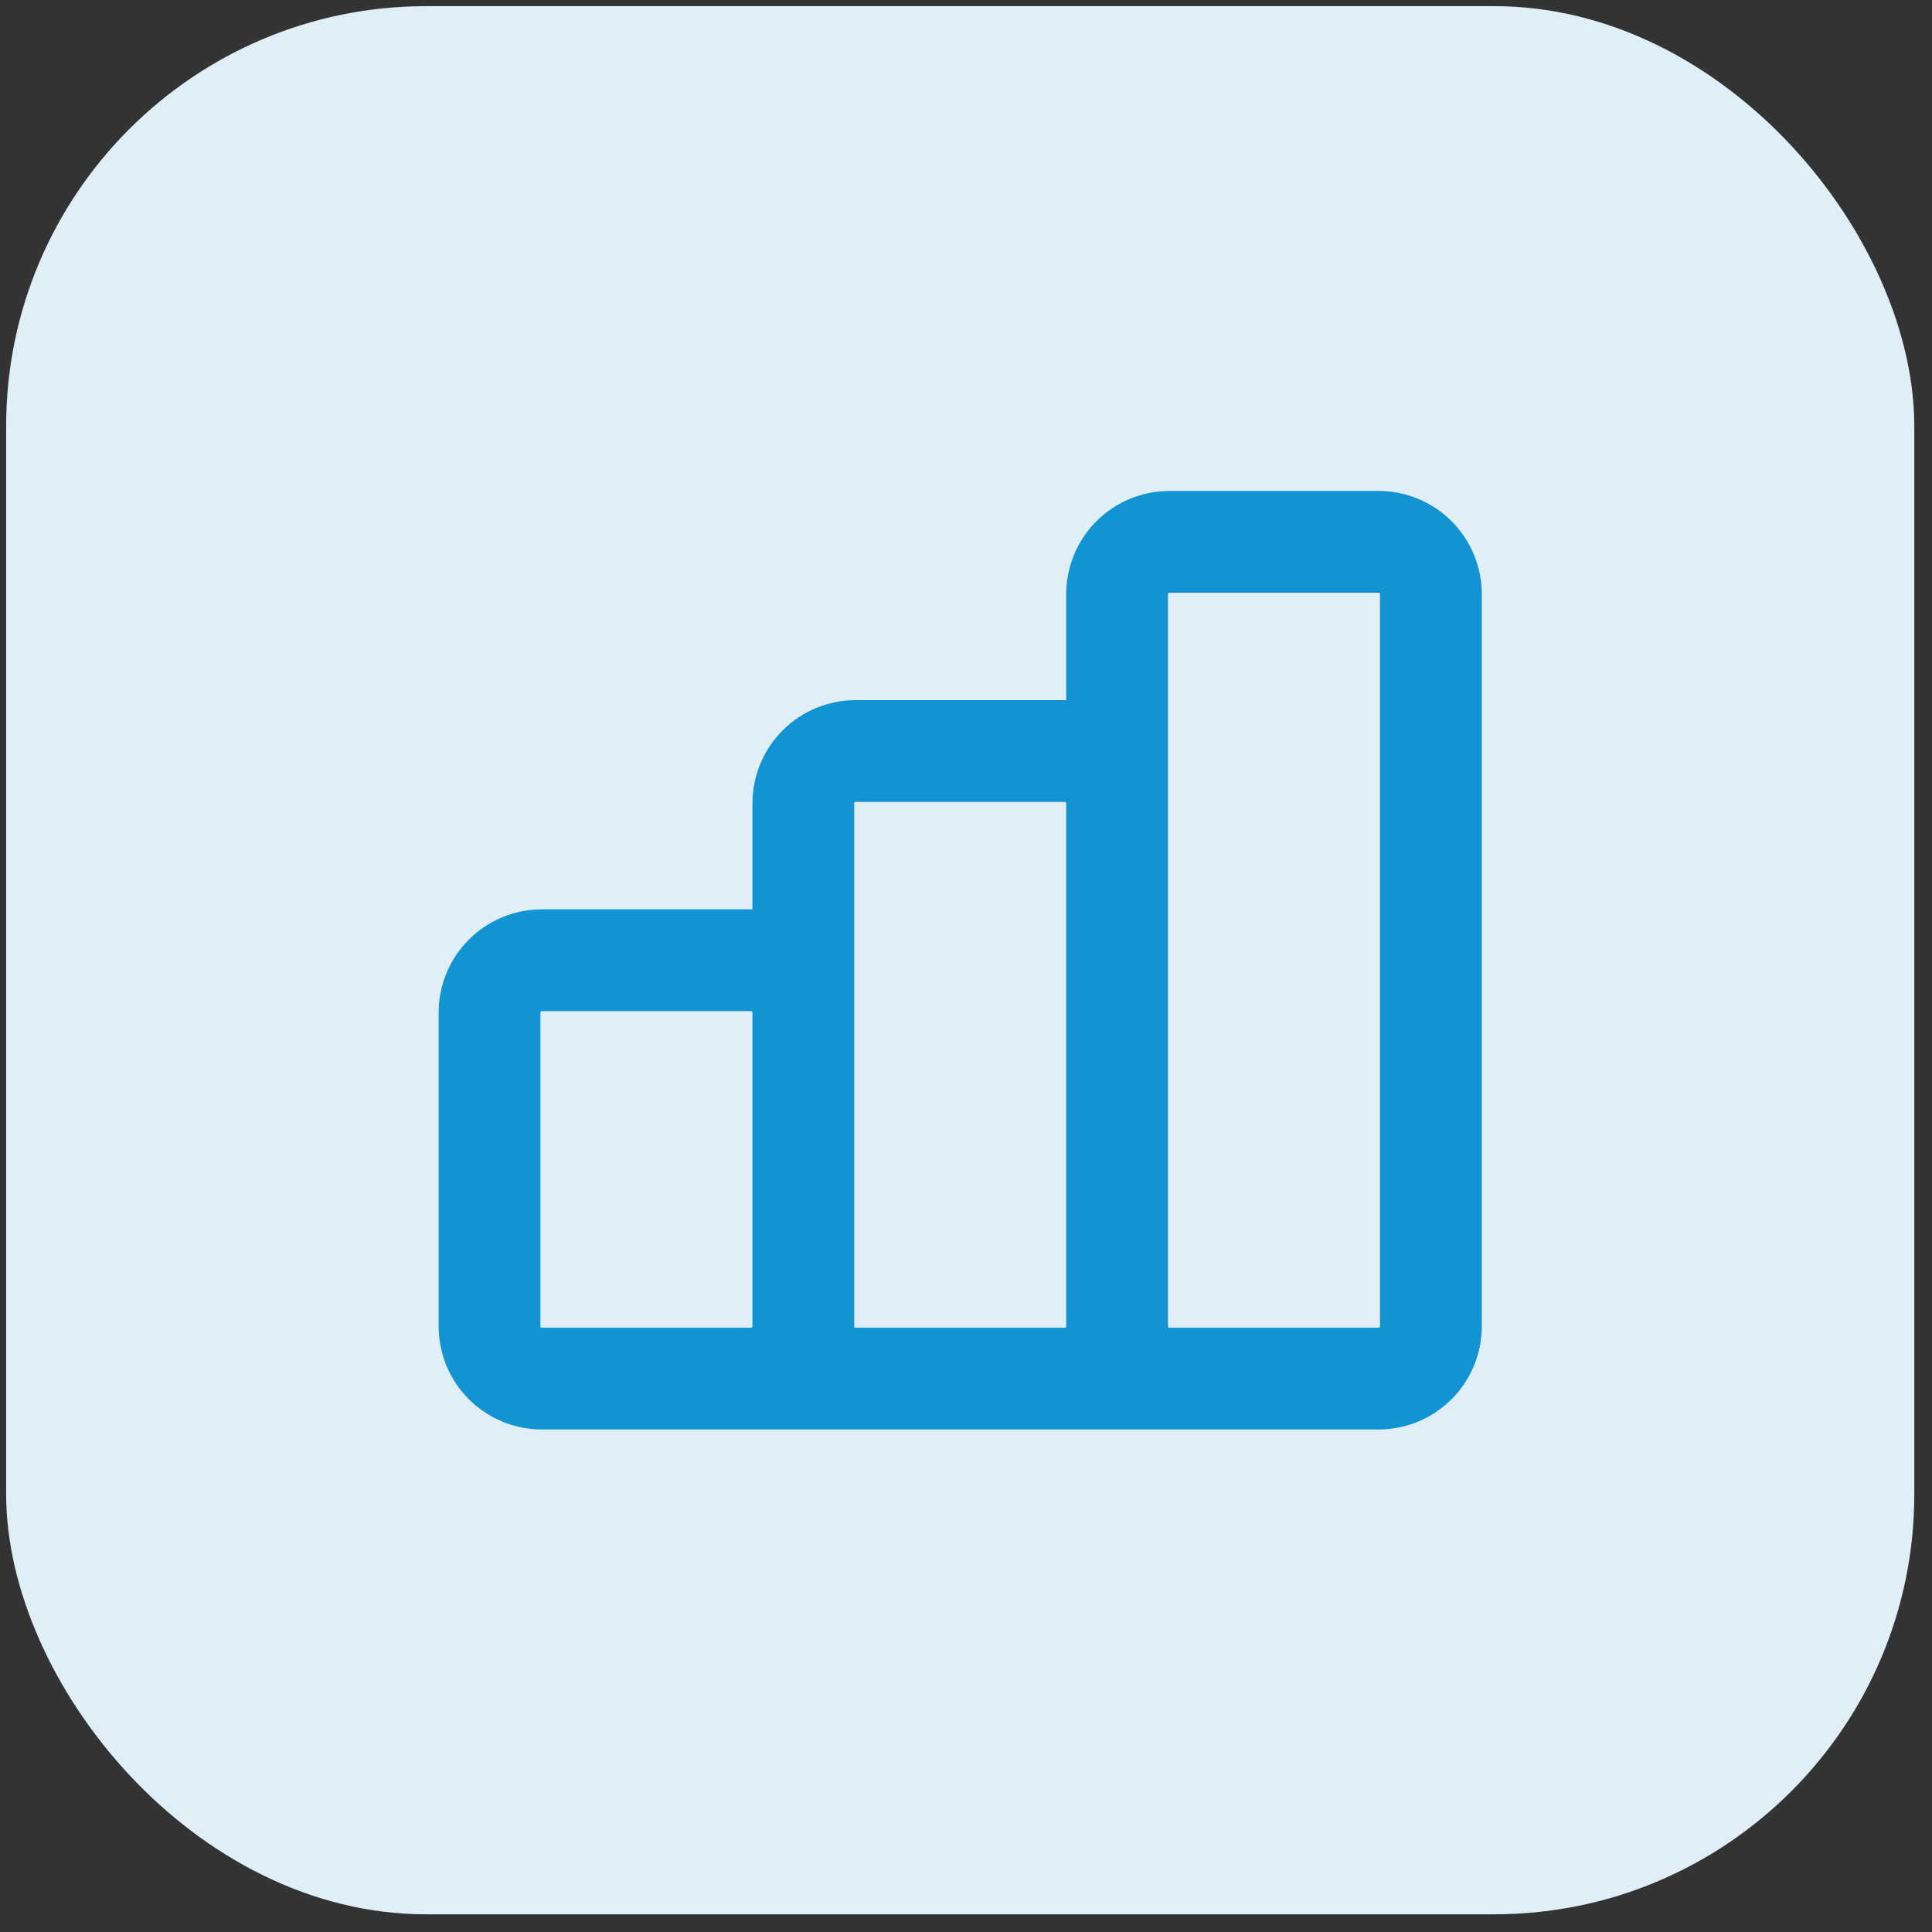 <svg width="81" height="81" viewBox="0 0 81 81" fill="none" xmlns="http://www.w3.org/2000/svg">
<rect x="0" y="0" width="81" height="81" fill="#333333" stroke="none"/>
<rect x="0.258" y="0.258" width="80" height="80" rx="17.61" fill="#E0EFF7"/>
<path d="M33.68 55.606V42.45C33.68 41.869 33.449 41.311 33.038 40.9C32.627 40.489 32.069 40.258 31.487 40.258H22.717C22.135 40.258 21.578 40.489 21.166 40.9C20.755 41.311 20.524 41.869 20.524 42.45V55.606C20.524 56.187 20.755 56.745 21.166 57.156C21.578 57.567 22.135 57.798 22.717 57.798M33.68 55.606C33.68 56.187 33.449 56.745 33.038 57.156C32.627 57.567 32.069 57.798 31.487 57.798H22.717M33.68 55.606C33.68 56.187 33.911 56.745 34.322 57.156C34.733 57.567 35.291 57.798 35.872 57.798H44.643C45.224 57.798 45.782 57.567 46.193 57.156C46.604 56.745 46.835 56.187 46.835 55.606M33.68 55.606V33.68C33.68 33.098 33.911 32.541 34.322 32.13C34.733 31.718 35.291 31.487 35.872 31.487H44.643C45.224 31.487 45.782 31.718 46.193 32.13C46.604 32.541 46.835 33.098 46.835 33.68V55.606M22.717 57.798H53.413M46.835 55.606C46.835 56.187 47.066 56.745 47.478 57.156C47.889 57.567 48.447 57.798 49.028 57.798H57.798C58.38 57.798 58.938 57.567 59.349 57.156C59.76 56.745 59.991 56.187 59.991 55.606V24.91C59.991 24.328 59.76 23.77 59.349 23.359C58.938 22.948 58.38 22.717 57.798 22.717H49.028C48.447 22.717 47.889 22.948 47.478 23.359C47.066 23.77 46.835 24.328 46.835 24.91V55.606Z" stroke="#1193D4" stroke-width="4.267" stroke-linecap="round" stroke-linejoin="round"/>
</svg>
